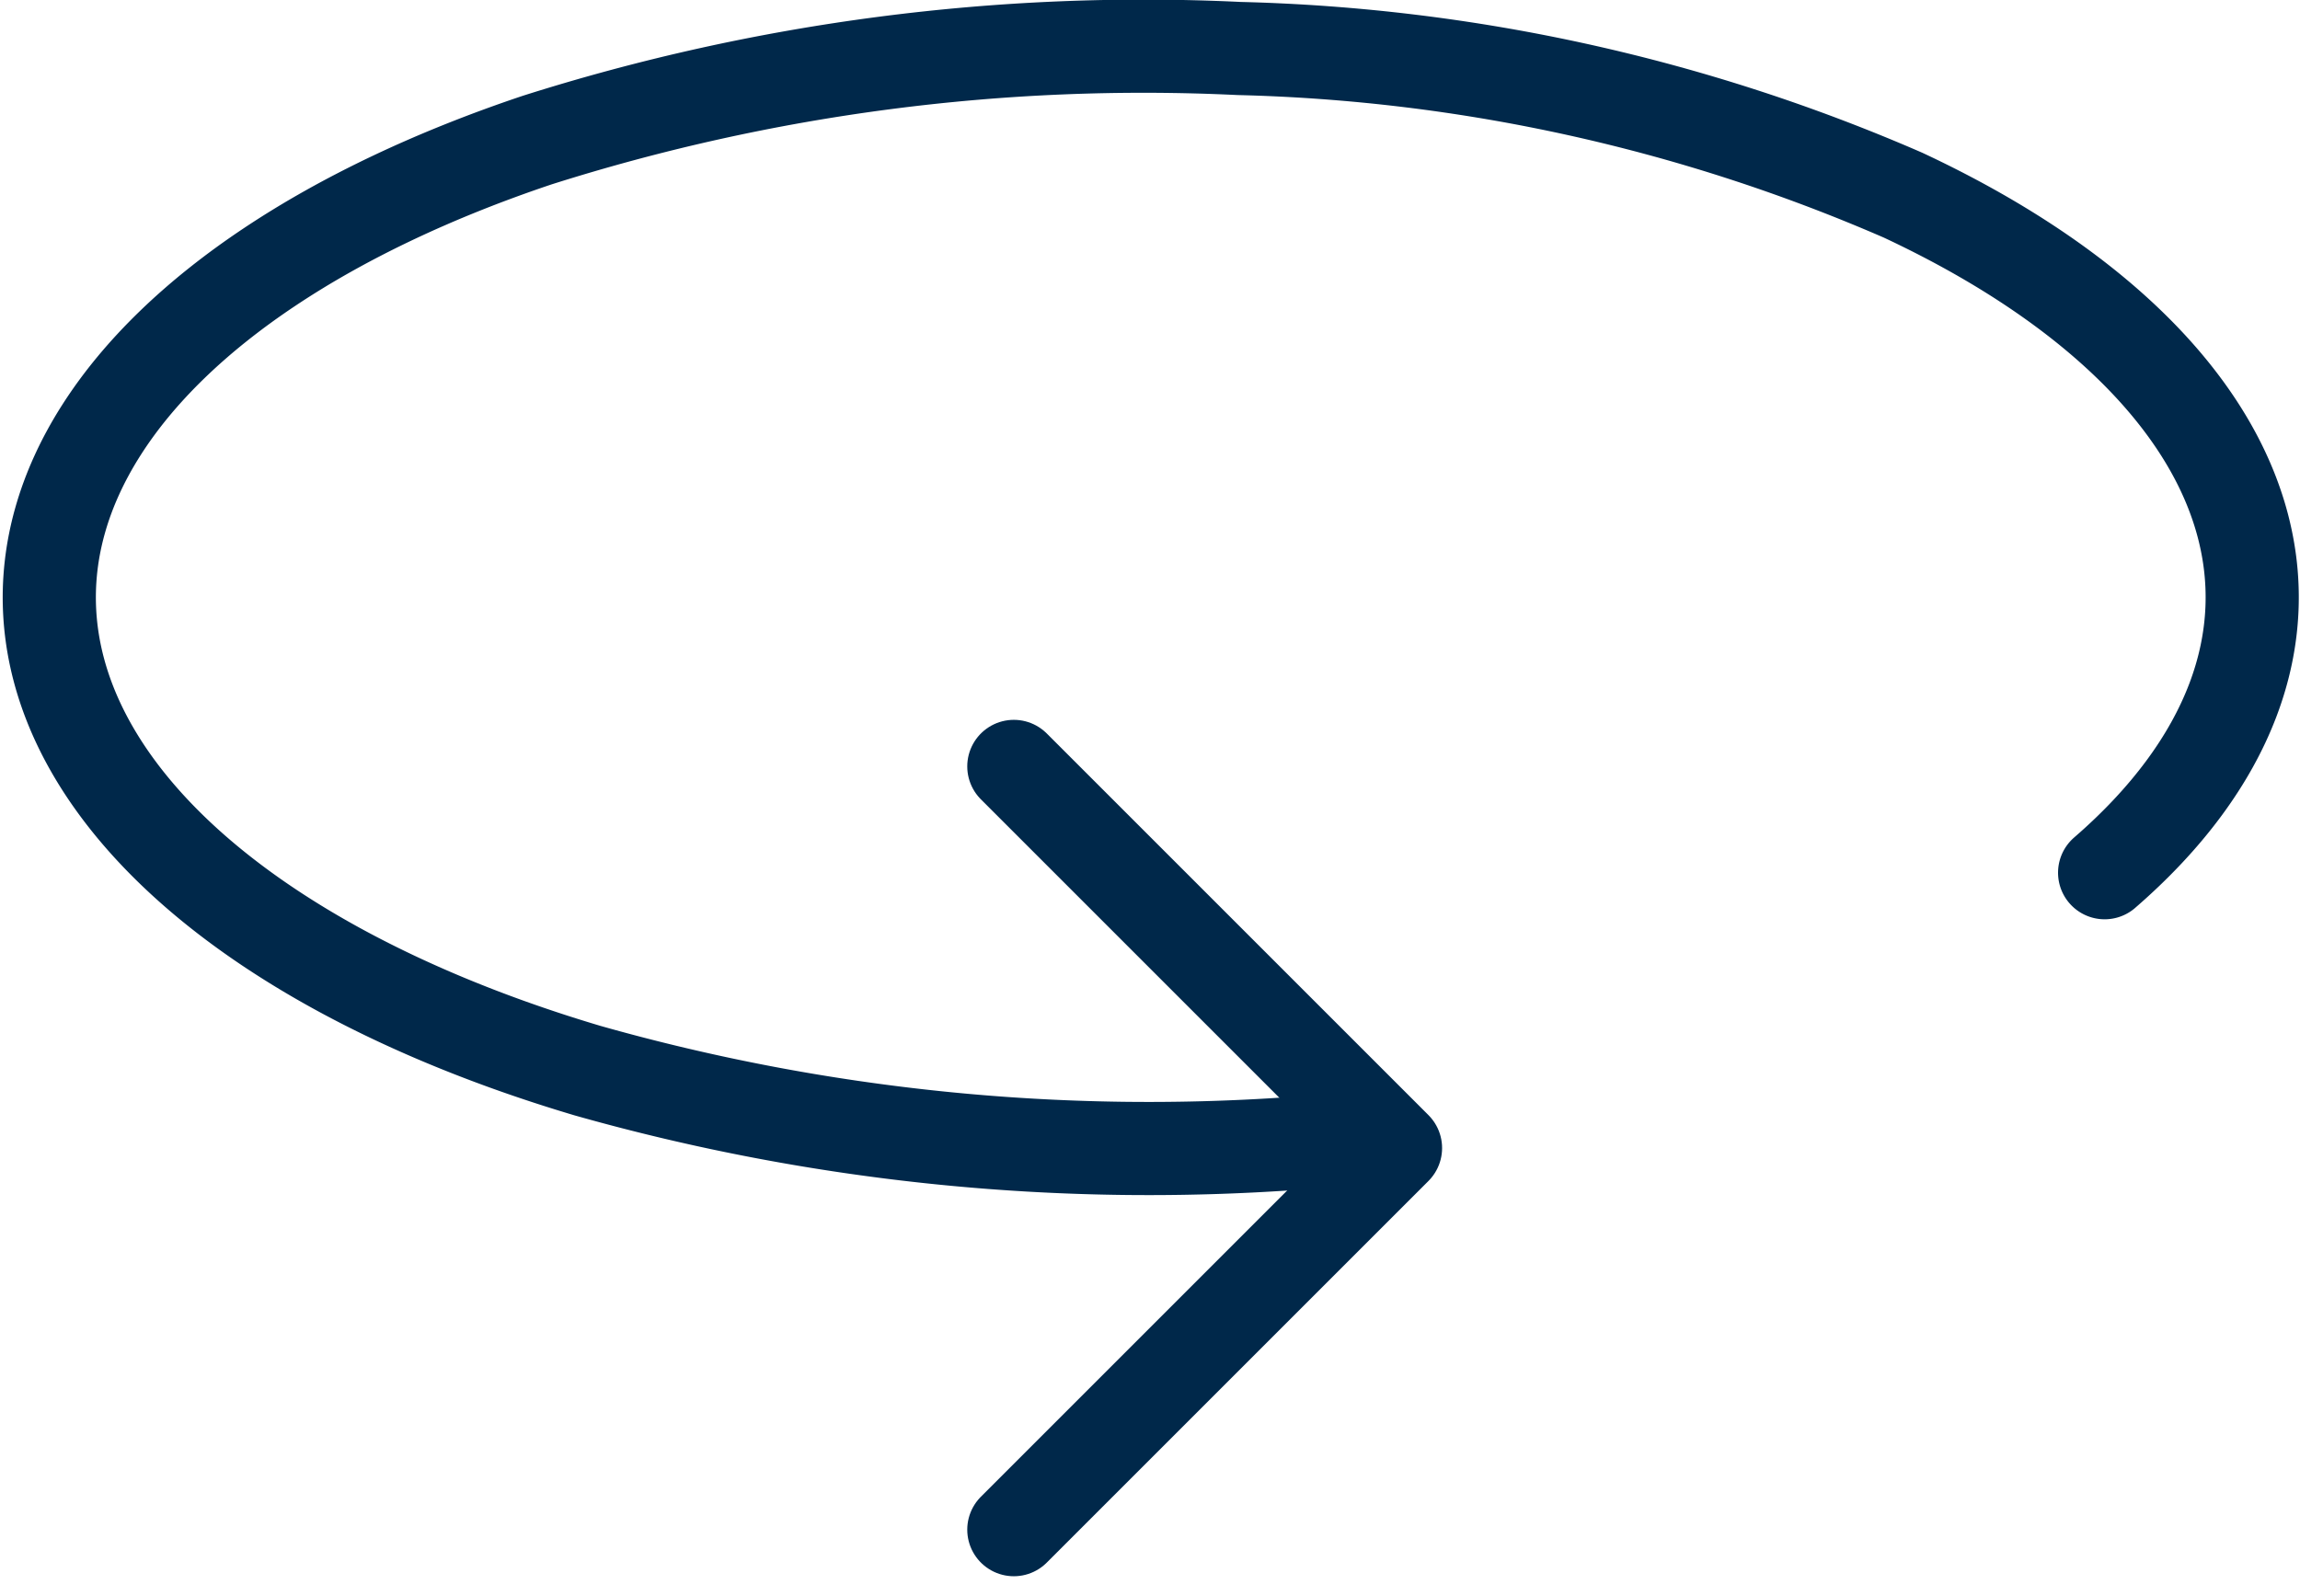 <svg xmlns="http://www.w3.org/2000/svg" width="74.061" height="51.384" viewBox="0 0 74.061 51.384">
  <g id="icon_360" transform="translate(-1.413 -4.495)">
    <path id="Tracé_3468" data-name="Tracé 3468" d="M10.881,11.881l12.29,12.29-12.29,12.29" transform="translate(23.178 17.296)" fill="none" stroke="#00284a" stroke-linecap="round" stroke-linejoin="round" stroke-width="3"/>
    <path id="Tracé_3469" data-name="Tracé 3469" d="M69.183,32.6c4.006-3.469,5.545-7.515,4.366-11.477s-5.007-7.608-10.86-10.344A57.046,57.046,0,0,0,41.317,6.057,64.512,64.512,0,0,0,18.709,9.007c-6.654,2.232-11.6,5.524-14.033,9.341s-2.211,7.933.632,11.678,8.138,6.9,15.023,8.948a66.342,66.342,0,0,0,22.894,2.333" transform="translate(0 0)" fill="none" stroke="#00284a" stroke-linecap="round" stroke-linejoin="round" stroke-width="3"/>
  </g>
</svg>
